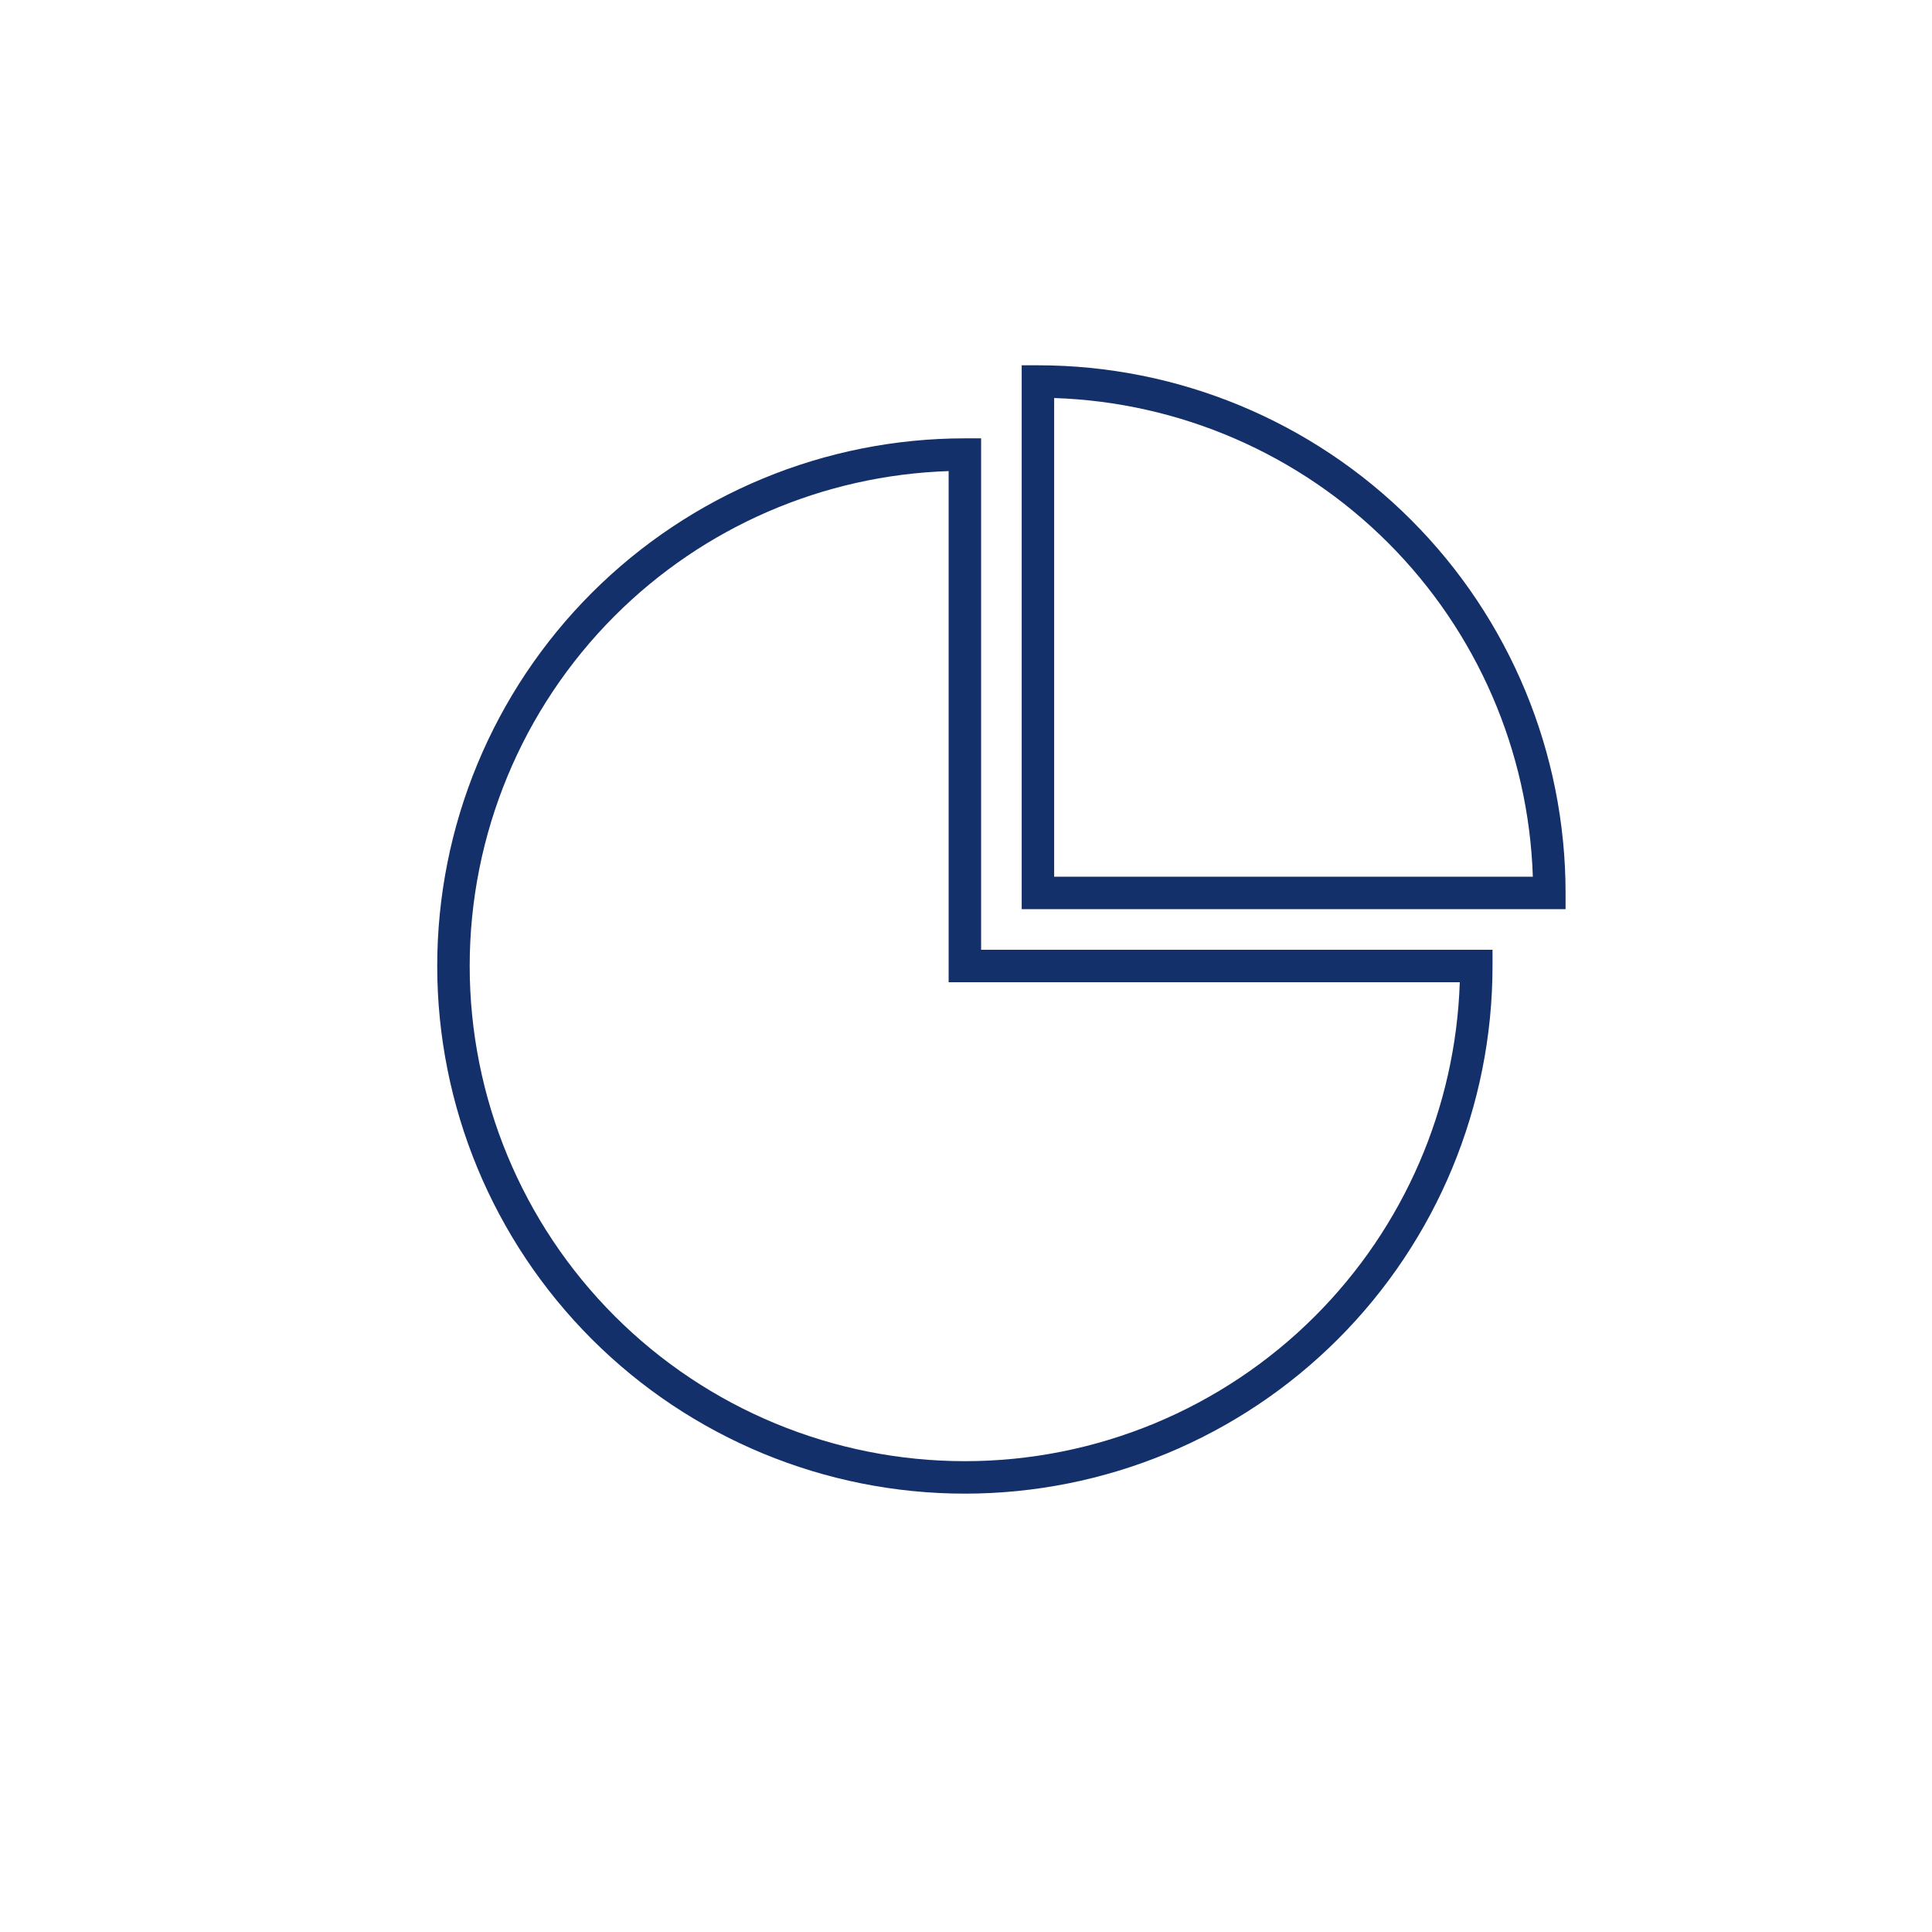 <svg width="160" height="160" viewBox="0 0 160 160" fill="none" xmlns="http://www.w3.org/2000/svg">
<path fill-rule="evenodd" clip-rule="evenodd" d="M85.957 30.252H84.612V75.294H129.654V73.949C129.654 62.36 125.051 51.245 116.856 43.051C108.661 34.856 97.546 30.252 85.957 30.252ZM87.301 72.605V32.963C97.689 33.303 107.581 37.579 114.954 44.952C122.327 52.325 126.603 62.217 126.943 72.605H87.301ZM79.906 36.302C68.317 36.302 57.203 40.906 49.008 49.101C40.813 57.296 36.209 68.411 36.209 80C36.209 91.589 40.813 102.704 49.008 110.899C57.203 119.094 68.317 123.697 79.906 123.697C91.496 123.697 102.61 119.094 110.805 110.899C119 102.704 123.604 91.589 123.604 80V78.655H81.251V36.302H79.906ZM50.909 51.002C58.282 43.629 68.174 39.354 78.562 39.014V81.344H120.893C120.552 91.733 116.277 101.624 108.904 108.997C101.213 116.688 90.783 121.008 79.906 121.008C69.03 121.008 58.6 116.688 50.909 108.997C43.219 101.307 38.898 90.876 38.898 80C38.898 69.124 43.219 58.693 50.909 51.002Z" fill="#14306B"/>
</svg>

